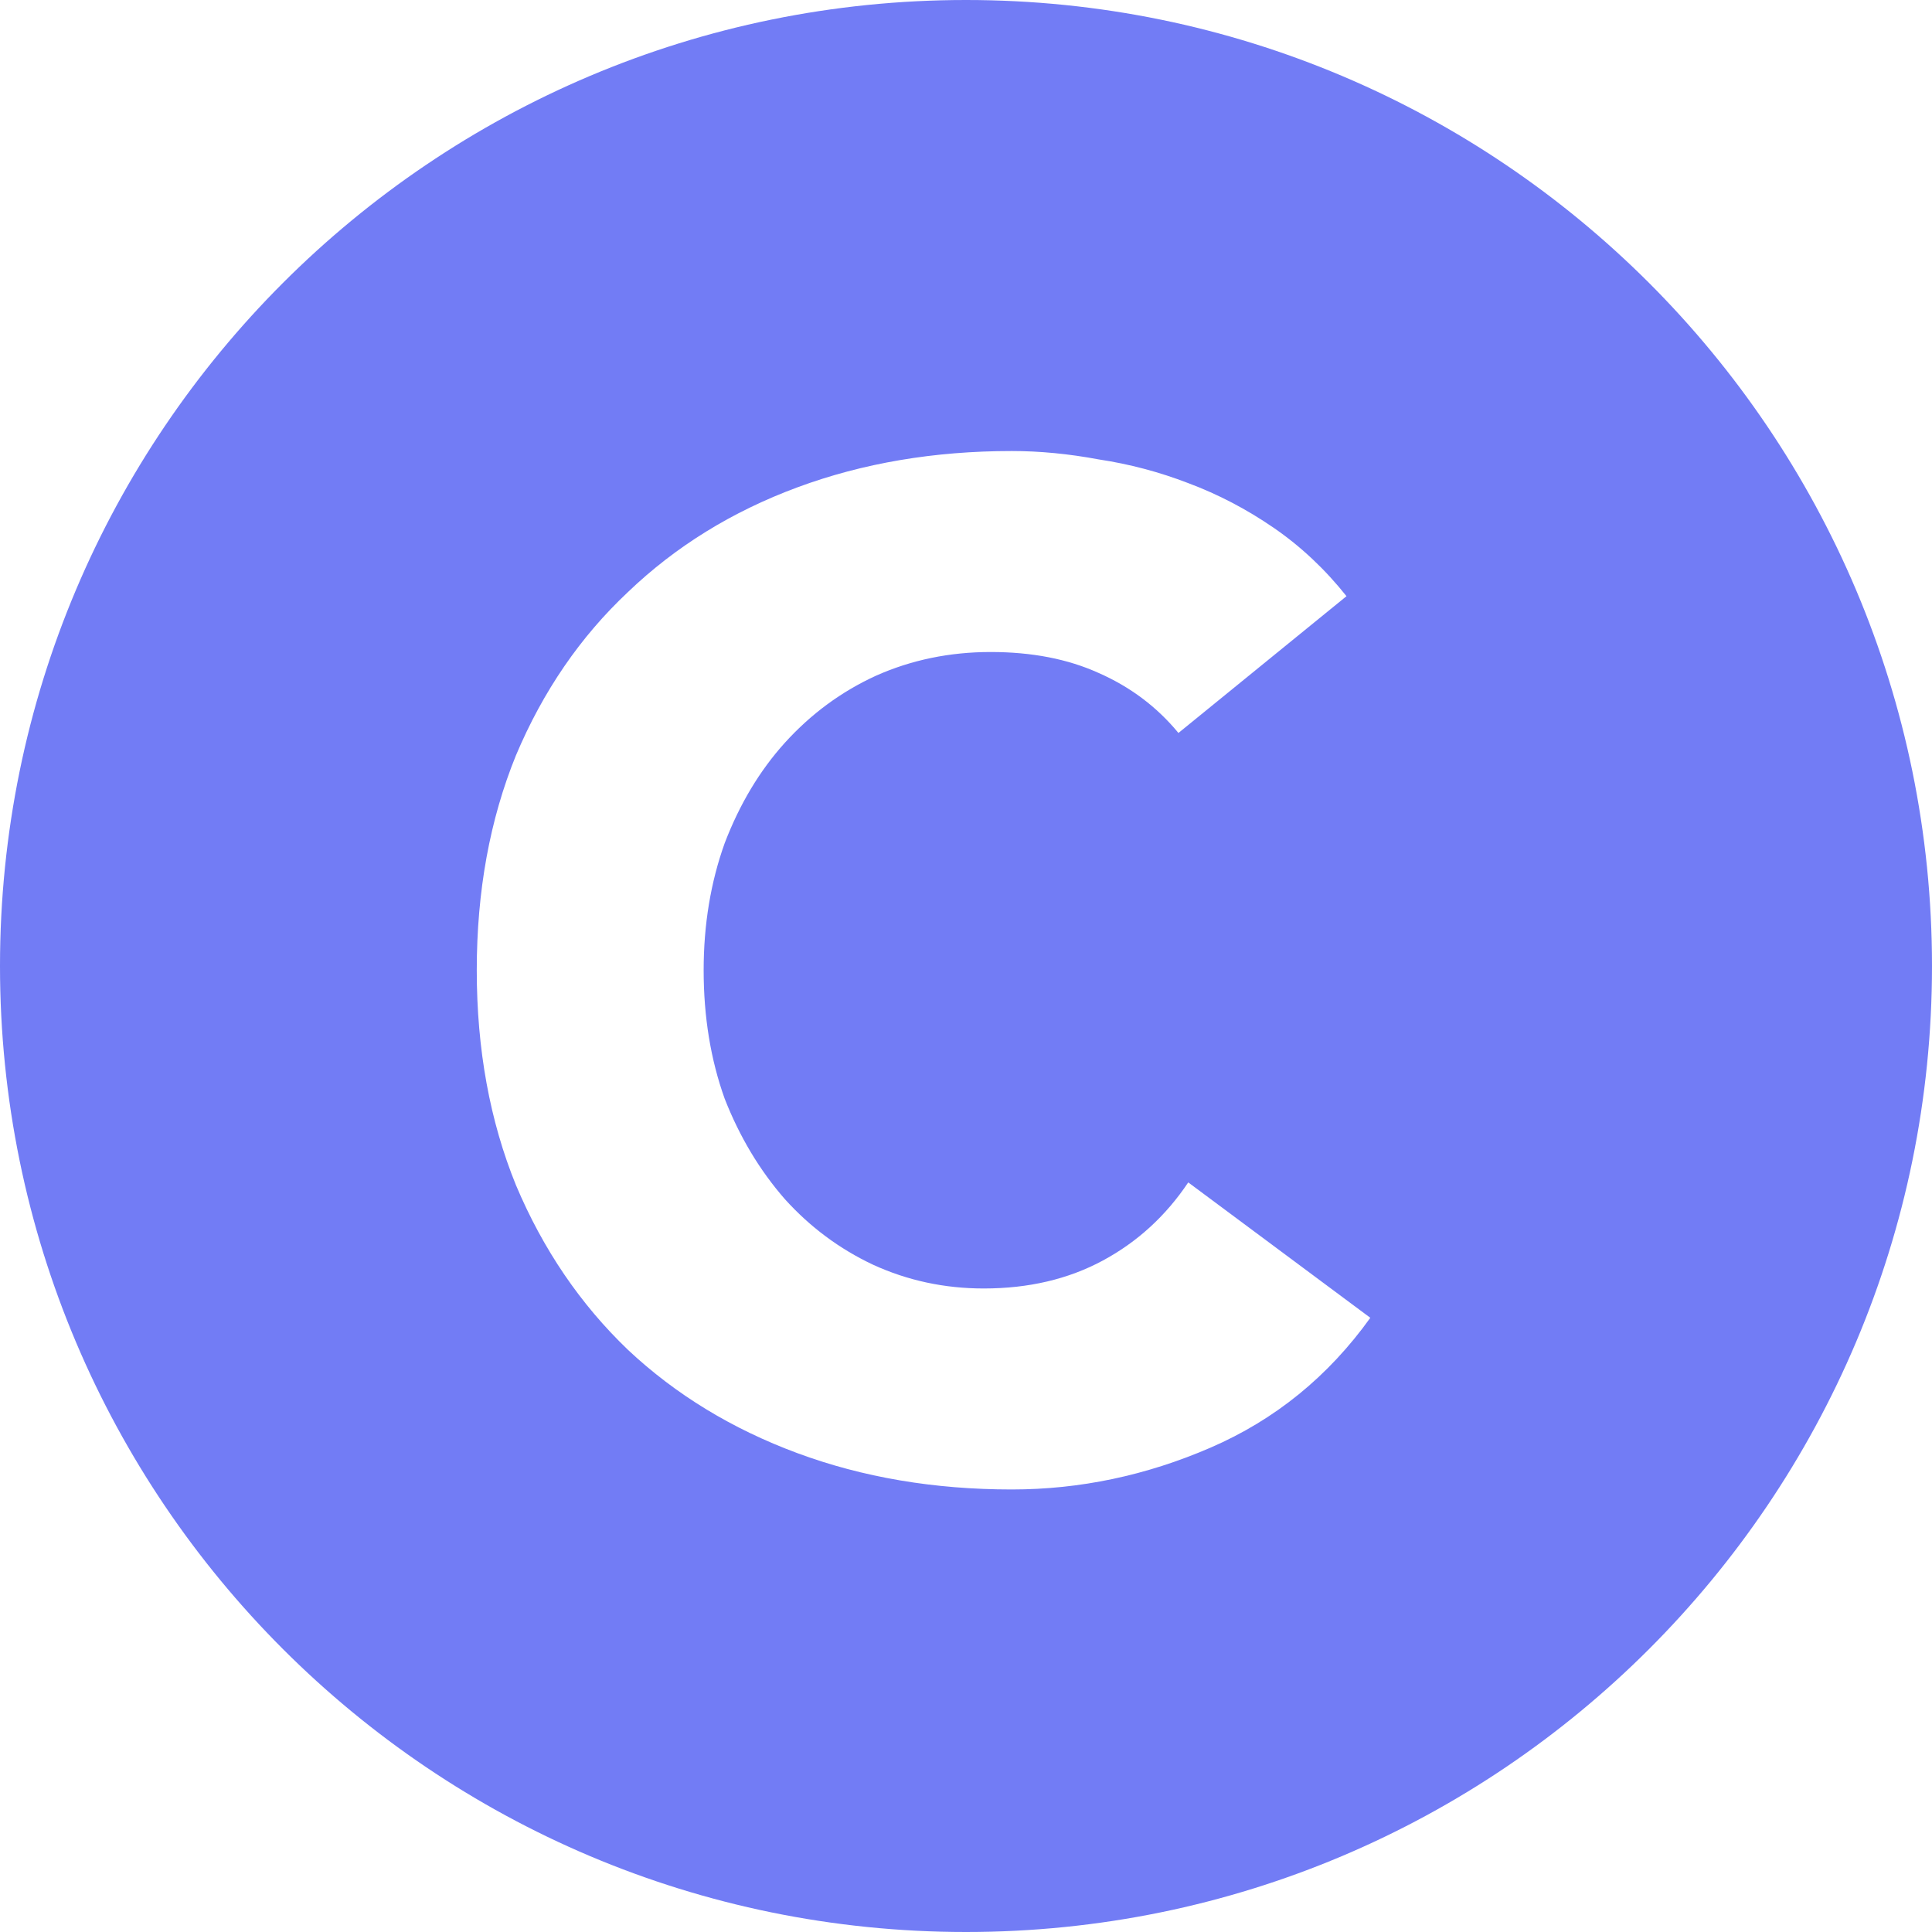 <svg width="455" height="455" viewBox="0 0 455 455" fill="none" xmlns="http://www.w3.org/2000/svg">
<path fill-rule="evenodd" clip-rule="evenodd" d="M227.5 455C353.145 455 455 353.145 455 227.5C455 101.855 353.145 0 227.5 0C101.855 0 0 101.855 0 227.5C0 353.145 101.855 455 227.5 455ZM258.73 158.484C266.206 161.771 272.473 166.483 277.531 172.619L317.111 140.405C312.054 134.05 306.337 128.681 299.96 124.298C293.583 119.915 286.876 116.409 279.84 113.779C273.023 111.149 265.986 109.287 258.73 108.191C251.693 106.876 244.877 106.219 238.28 106.219C220.029 106.219 203.207 109.068 187.814 114.765C172.422 120.463 159.118 128.681 147.904 139.419C136.689 149.938 127.894 162.757 121.517 177.878C115.36 192.999 112.281 209.873 112.281 228.5C112.281 247.127 115.36 264.001 121.517 279.122C127.894 294.243 136.689 307.172 147.904 317.91C159.118 328.429 172.422 336.537 187.814 342.235C203.207 347.932 220.029 350.781 238.28 350.781C254.332 350.781 269.944 347.494 285.117 340.92C300.29 334.346 312.824 324.155 322.719 310.35L279.84 278.464C274.562 286.353 267.855 292.489 259.719 296.872C251.583 301.255 242.238 303.447 231.683 303.447C222.448 303.447 213.762 301.584 205.626 297.858C197.71 294.133 190.783 288.983 184.846 282.409C178.909 275.616 174.181 267.726 170.663 258.742C167.364 249.538 165.715 239.457 165.715 228.5C165.715 217.762 167.364 207.791 170.663 198.587C174.181 189.383 178.909 181.494 184.846 174.92C191.003 168.126 198.149 162.867 206.285 159.142C214.641 155.416 223.657 153.553 233.332 153.553C243.008 153.553 251.473 155.197 258.73 158.484Z" fill="#727CF5"/>
</svg>
